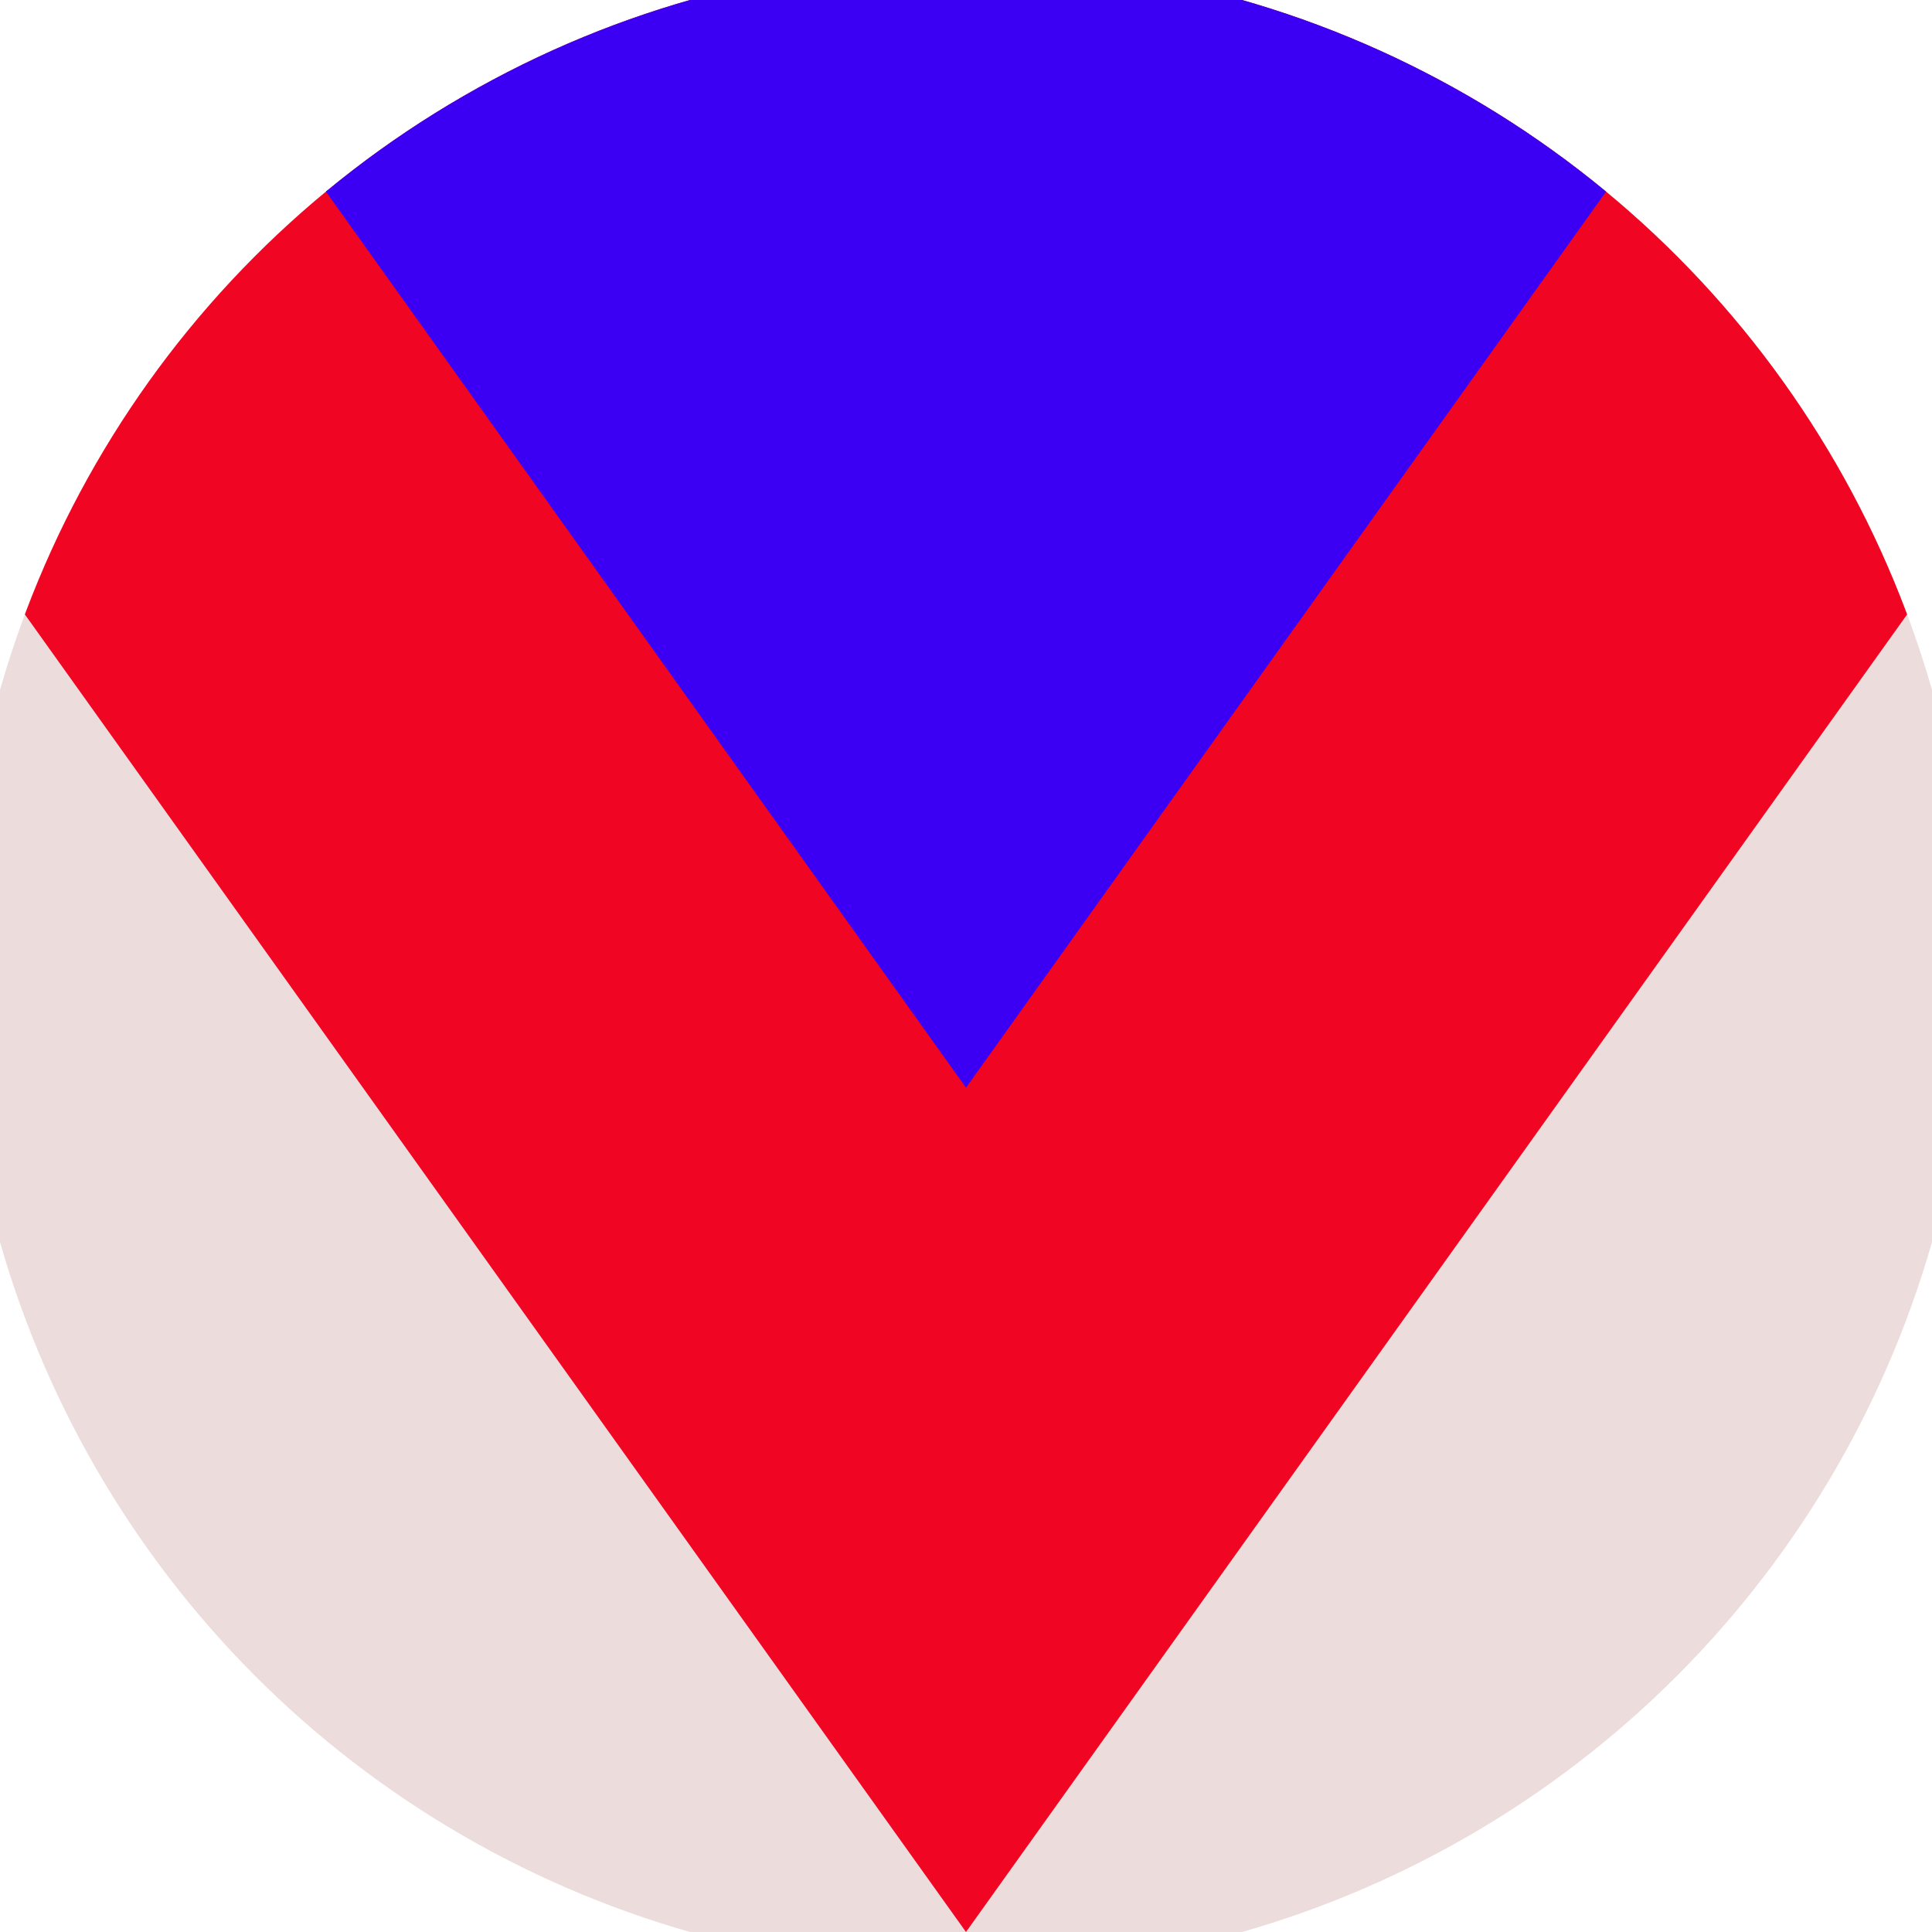 <svg xmlns="http://www.w3.org/2000/svg" width="128" height="128" viewBox="0 0 100 100" shape-rendering="geometricPrecision">
                            <defs>
                                <clipPath id="clip">
                                    <circle cx="50" cy="50" r="52" />
                                    <!--<rect x="0" y="0" width="100" height="100"/>-->
                                </clipPath>
                            </defs>
                            <g transform="rotate(180 50 50)">
                            <rect x="0" y="0" width="100" height="100" fill="#ecdcdc" clip-path="url(#clip)"/><path d="M 50 0 L 100 70 V 101 H 0 V 70 Z" fill="#f00522" clip-path="url(#clip)"/><path d="M 50 43.7 L 100 113.7 V 101 H 0 V 113.7 Z" fill="#3b00f3" clip-path="url(#clip)"/></g></svg>